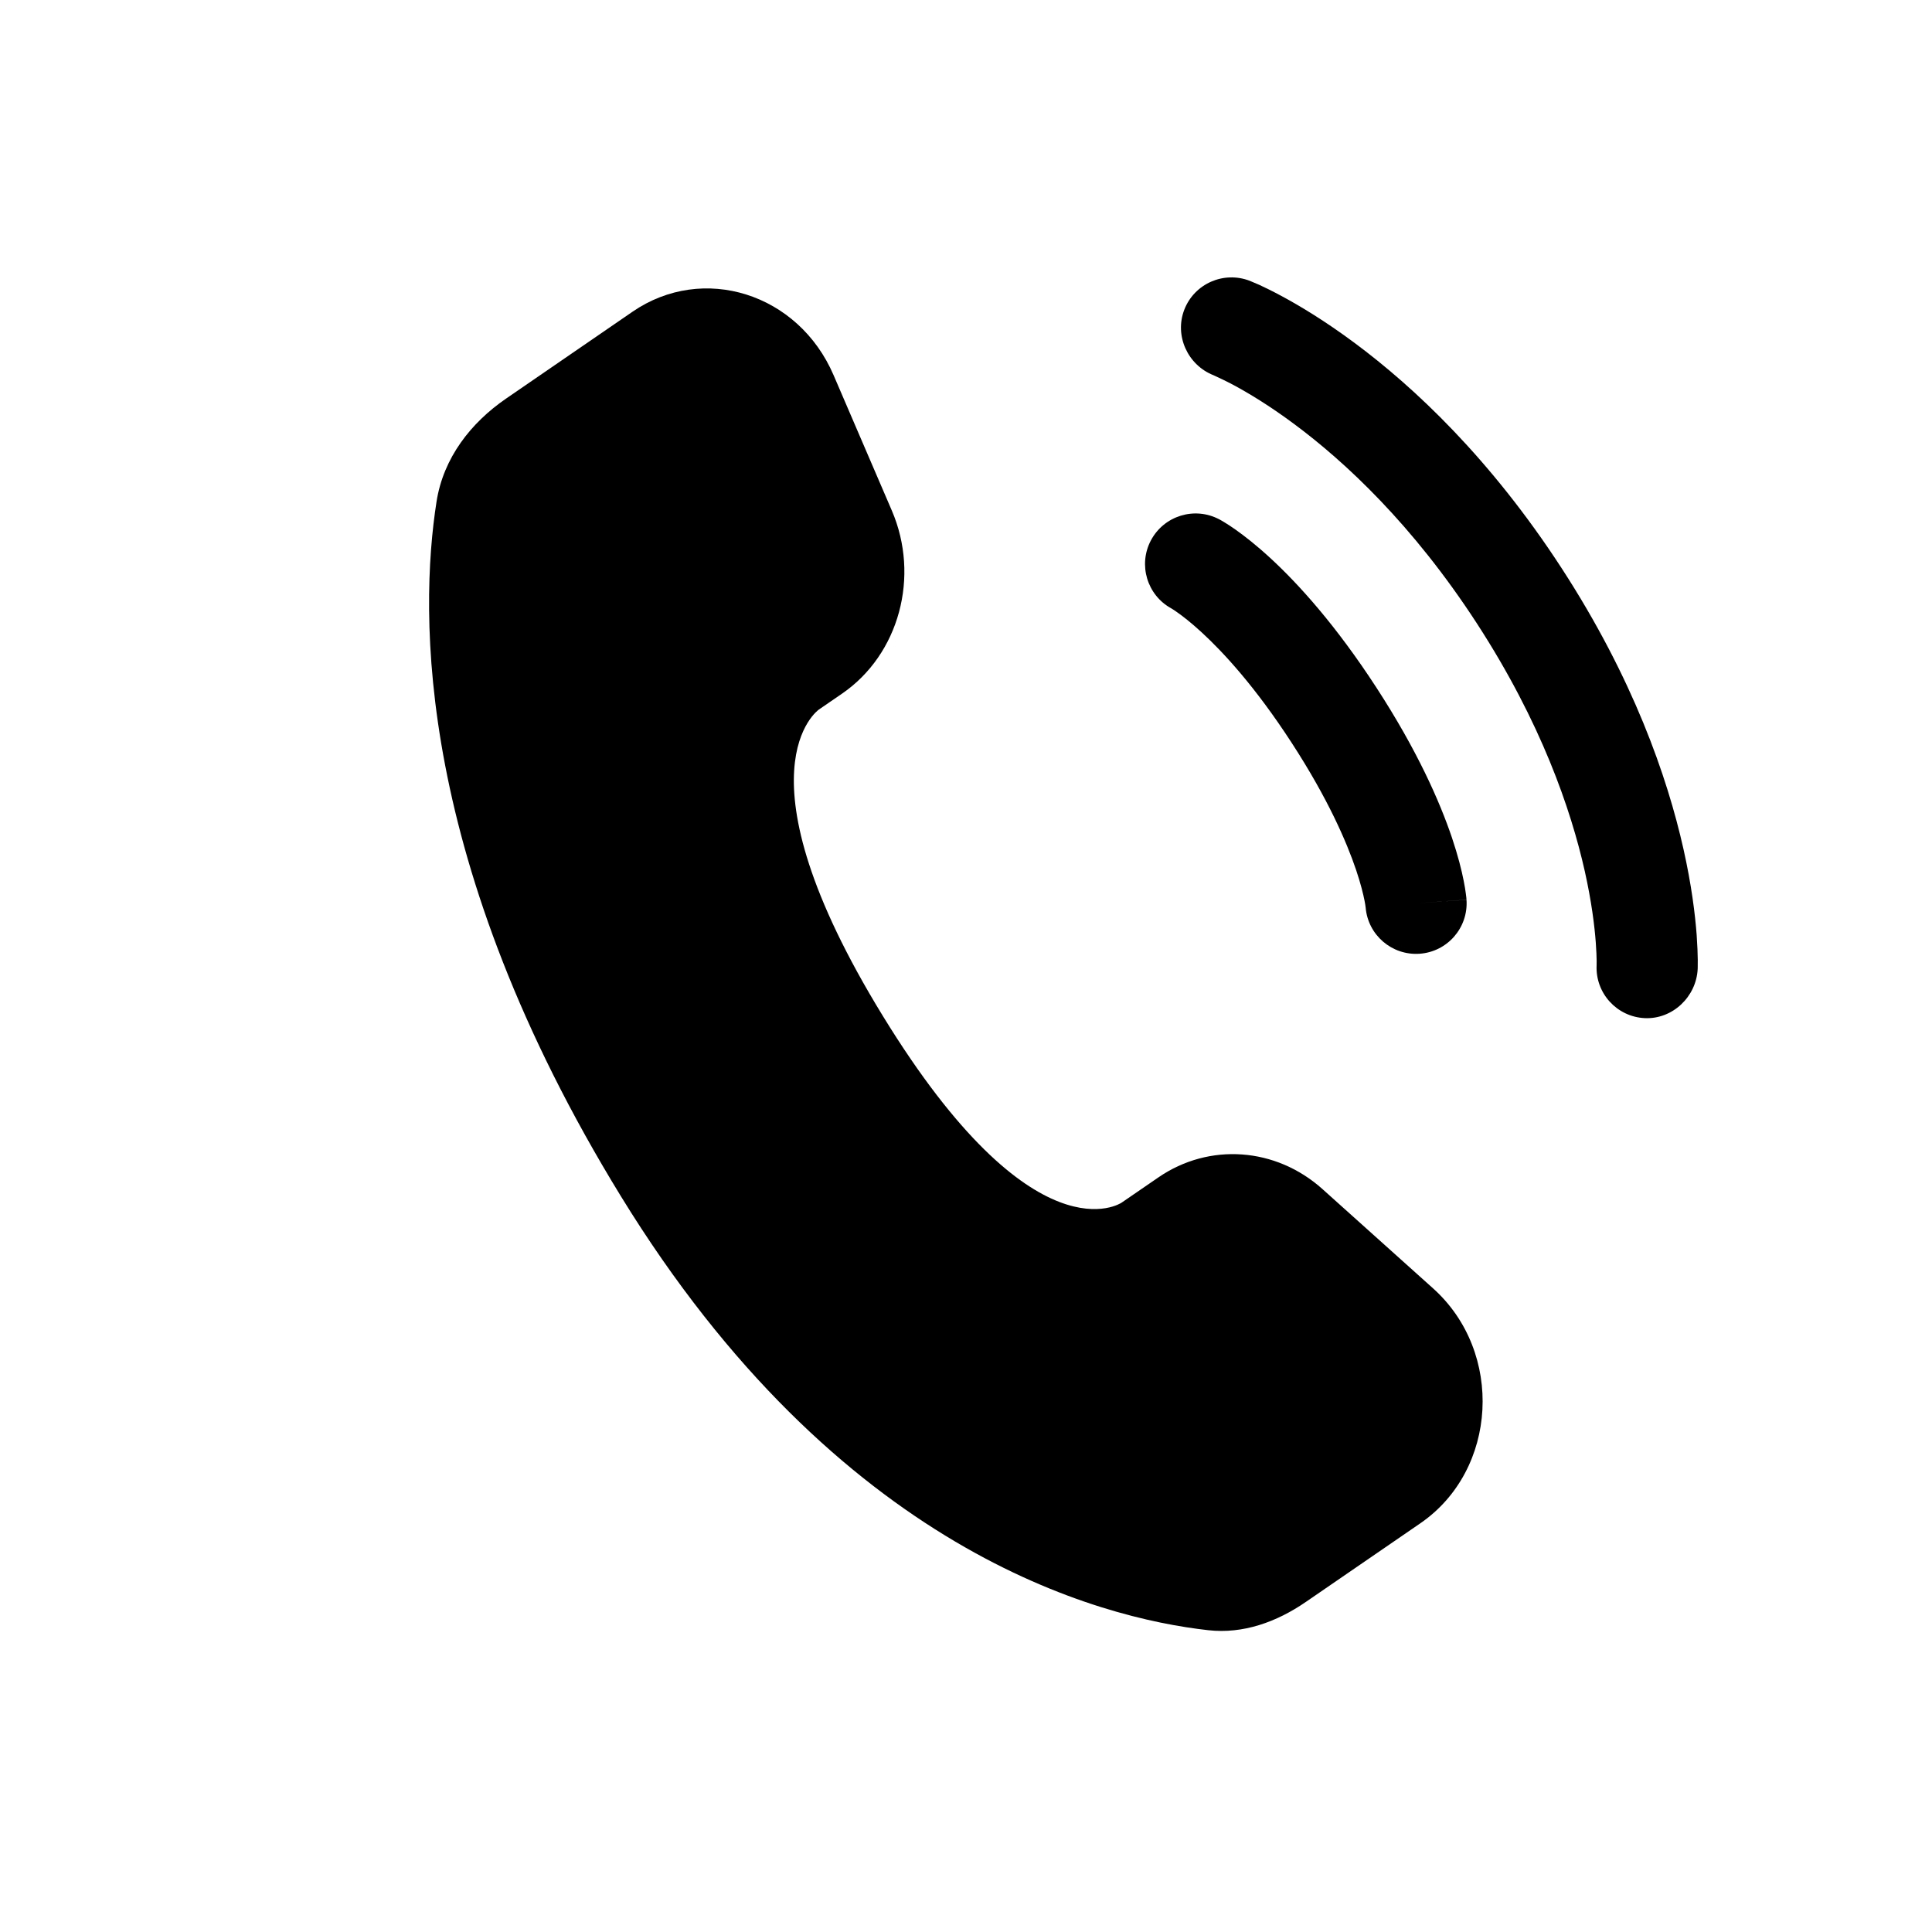 <?xml version="1.0" encoding="UTF-8"?> <svg xmlns="http://www.w3.org/2000/svg" width="50" height="50" viewBox="0 0 50 50" fill="none"><g clip-path="url(#clip0_499_1376)"><path d="M29.979 30.471L29.028 31.124C29.028 31.124 26.767 32.678 22.85 26.296C18.933 19.915 21.194 18.362 21.194 18.362L21.794 17.95C23.269 16.936 23.816 14.922 23.079 13.21L21.573 9.709C20.662 7.59 18.197 6.813 16.37 8.067L13.092 10.319C12.187 10.942 11.476 11.847 11.298 12.98C10.844 15.88 10.759 22.308 16.067 30.956C21.696 40.127 28.434 41.874 31.274 42.19C32.172 42.29 33.038 41.978 33.792 41.46L36.759 39.422C38.762 38.046 38.927 34.994 37.089 33.344L34.226 30.774C33.019 29.691 31.294 29.567 29.979 30.471Z" fill="black"></path><path d="M30.65 8.014C30.911 7.34 31.671 7.007 32.345 7.268C32.387 7.285 32.52 7.341 32.59 7.372C32.728 7.436 32.921 7.529 33.159 7.657C33.634 7.912 34.29 8.305 35.057 8.875C36.592 10.015 38.566 11.86 40.416 14.707C42.266 17.554 43.149 20.107 43.568 21.973C43.777 22.905 43.87 23.664 43.91 24.202C43.929 24.471 43.936 24.685 43.938 24.837C43.939 24.914 43.938 24.975 43.937 25.02L43.936 25.075C43.901 25.797 43.285 26.384 42.563 26.349C41.844 26.314 41.288 25.704 41.32 24.985C41.32 24.965 41.321 24.913 41.321 24.863C41.319 24.764 41.315 24.607 41.299 24.396C41.268 23.975 41.192 23.343 41.014 22.546C40.656 20.953 39.885 18.695 38.221 16.133C36.556 13.571 34.806 11.949 33.496 10.976C32.84 10.488 32.293 10.163 31.921 9.963C31.735 9.863 31.498 9.753 31.408 9.712C30.737 9.449 30.389 8.686 30.65 8.014Z" fill="black"></path><path fill-rule="evenodd" clip-rule="evenodd" d="M29.786 13.984C30.125 13.346 30.917 13.102 31.555 13.441L30.942 14.597C31.555 13.441 31.555 13.441 31.555 13.441L31.558 13.442L31.56 13.444L31.566 13.446L31.578 13.453L31.61 13.471C31.633 13.485 31.663 13.502 31.699 13.524C31.77 13.567 31.863 13.627 31.976 13.707C32.202 13.867 32.507 14.103 32.872 14.439C33.602 15.111 34.568 16.174 35.624 17.799C36.679 19.423 37.258 20.738 37.576 21.678C37.734 22.148 37.827 22.523 37.88 22.794C37.907 22.93 37.925 23.04 37.935 23.122C37.941 23.163 37.945 23.198 37.948 23.225L37.951 23.261L37.952 23.275L37.952 23.281L37.953 23.284C37.953 23.284 37.953 23.287 36.647 23.377L37.953 23.287C38.003 24.008 37.459 24.633 36.738 24.683C36.023 24.732 35.402 24.198 35.343 23.486L35.34 23.466C35.337 23.438 35.329 23.384 35.313 23.303C35.281 23.143 35.218 22.877 35.096 22.515C34.851 21.791 34.37 20.673 33.429 19.225C32.488 17.776 31.662 16.883 31.1 16.366C30.818 16.107 30.602 15.941 30.467 15.847C30.4 15.799 30.354 15.77 30.33 15.755L30.313 15.745C29.687 15.402 29.45 14.617 29.786 13.984Z" fill="black"></path></g><defs><clipPath id="clip0_499_1376"><rect width="41.881" height="41.881" fill="white" transform="translate(8.697) rotate(11.985)"></rect></clipPath></defs></svg> 